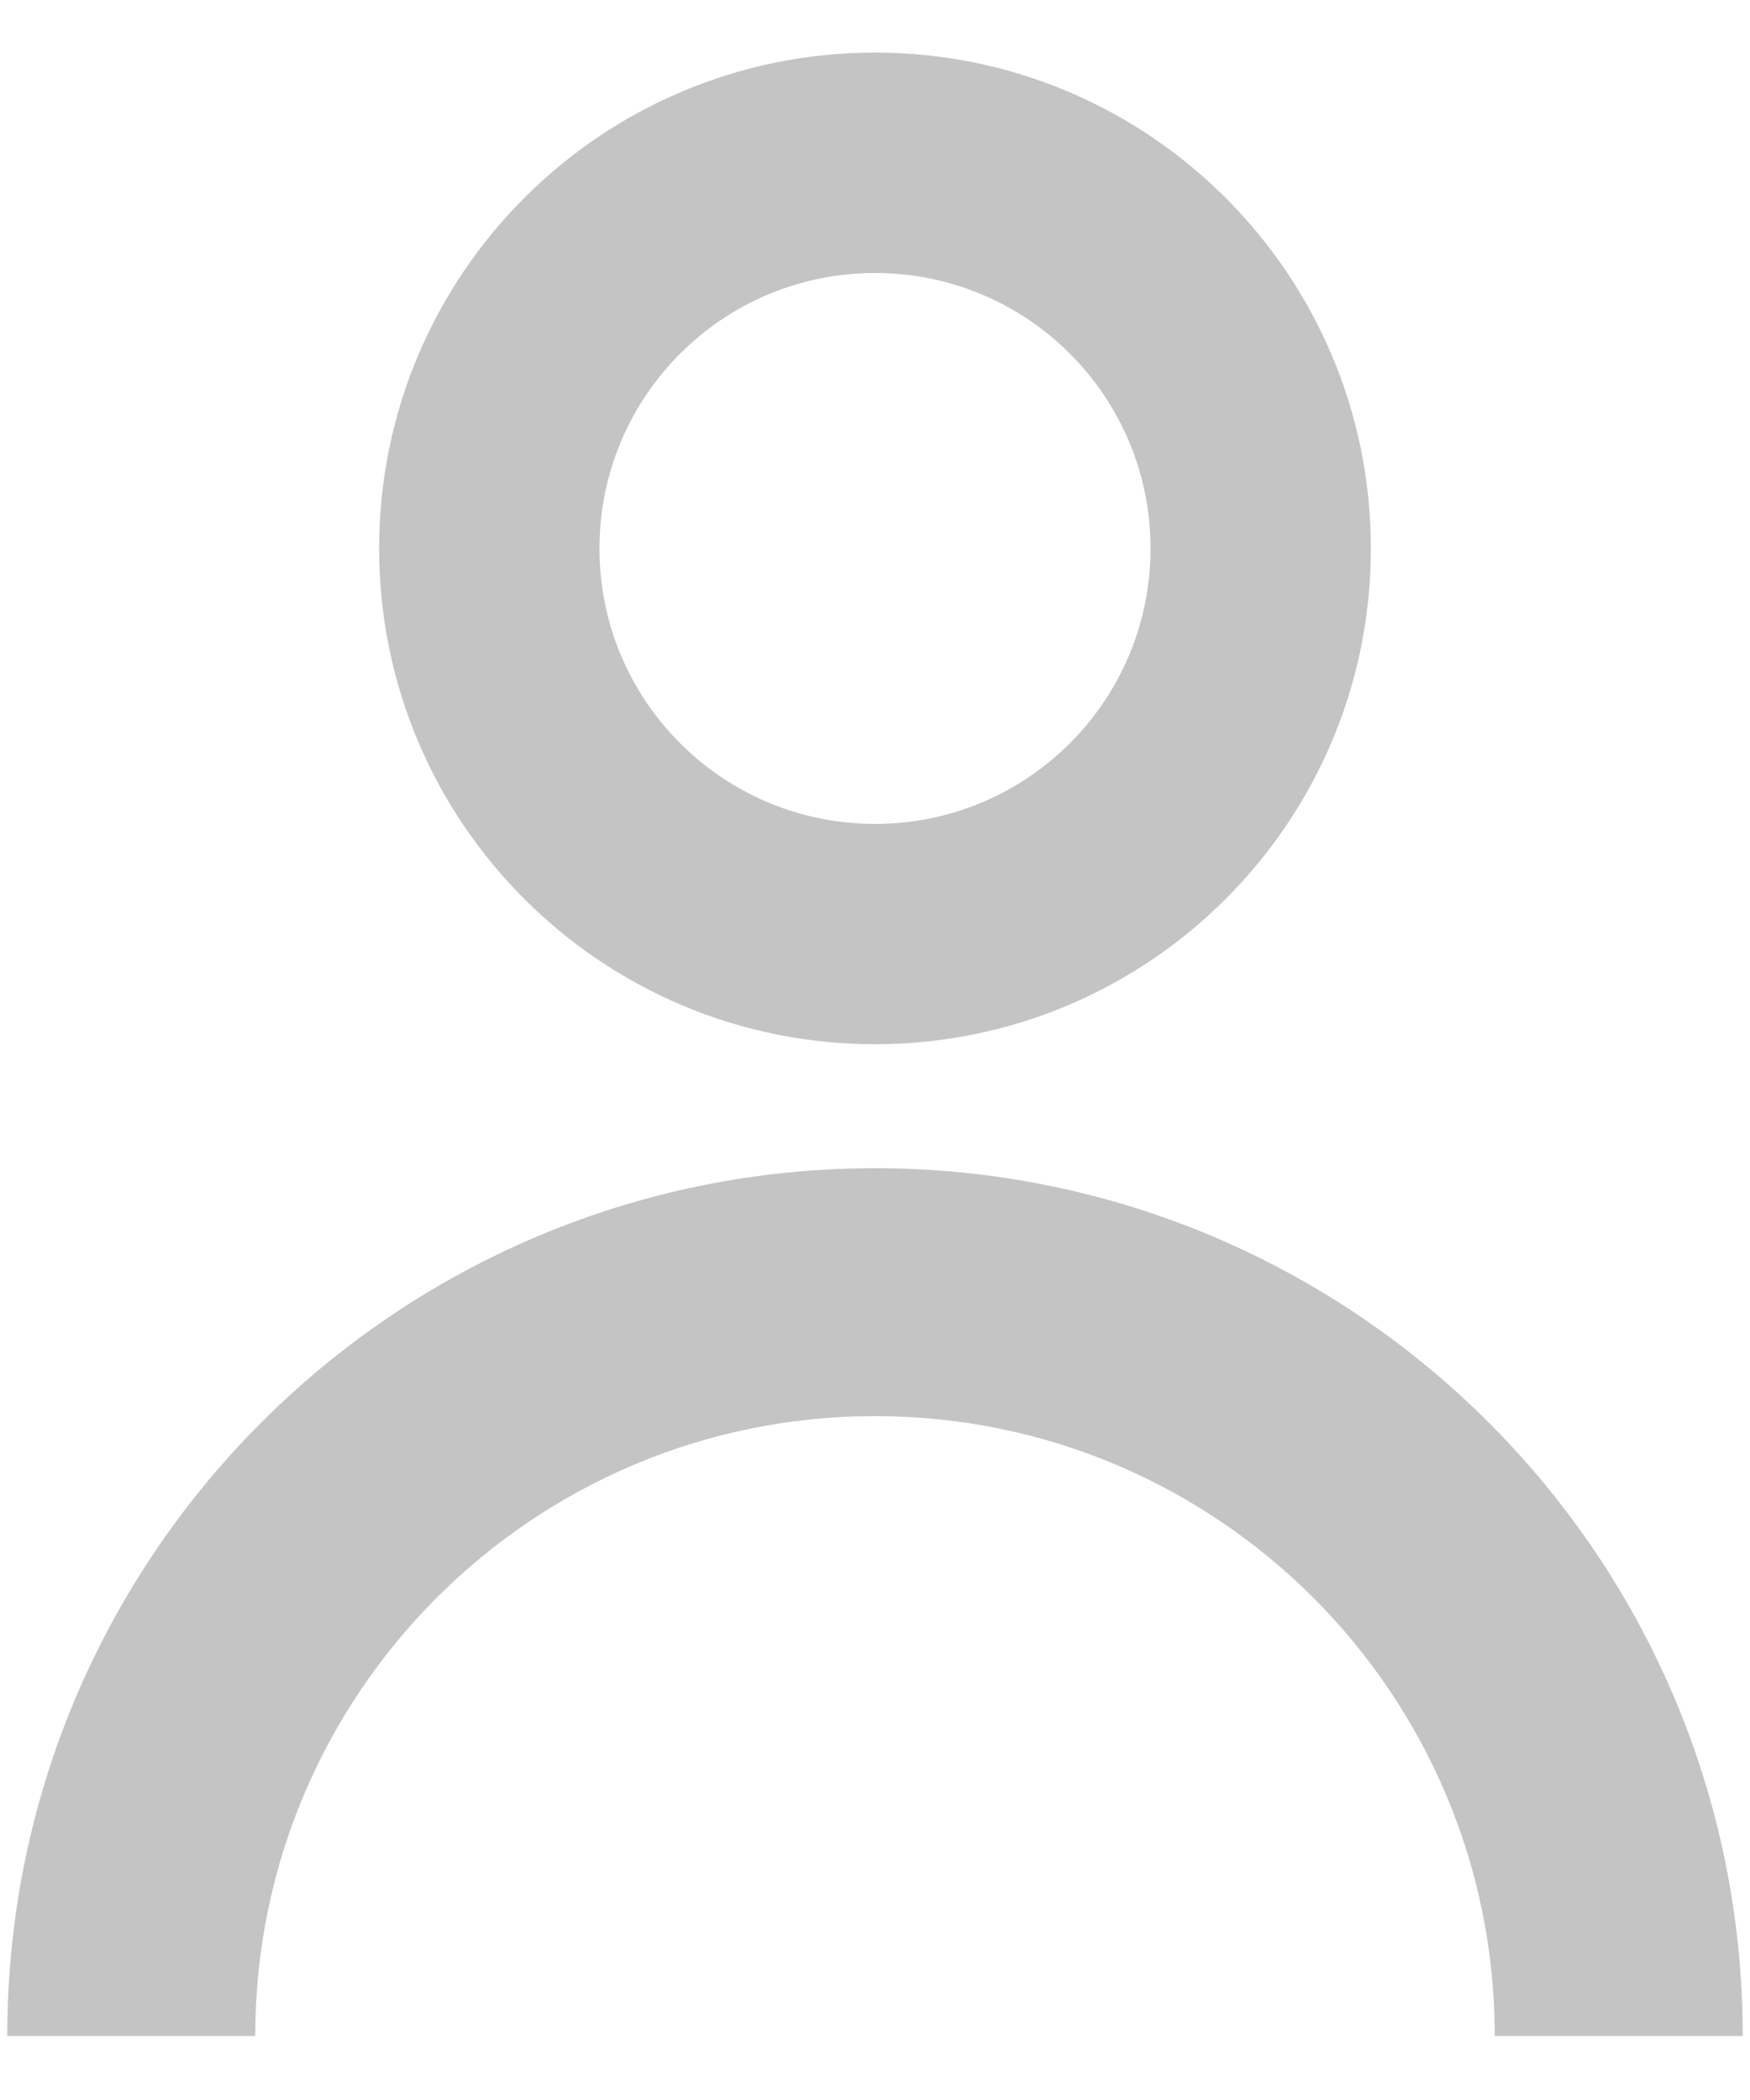 <svg width="20" height="24" viewBox="0 0 20 24" fill="none" xmlns="http://www.w3.org/2000/svg">
<path fill-rule="evenodd" clip-rule="evenodd" d="M4.333 6.268C4.333 9.397 6.87 11.934 10 11.934C13.129 11.934 15.667 9.397 15.667 6.268C15.667 3.138 13.129 0.601 10 0.601C6.87 0.601 4.333 3.138 4.333 6.268ZM13.149 6.268C13.149 8.008 11.74 9.416 10 9.416C8.26 9.416 6.851 8.008 6.851 6.268C6.851 4.528 8.26 3.12 10 3.12C11.74 3.12 13.149 4.528 13.149 6.268ZM10 16.184C6.088 16.184 2.917 19.356 2.917 23.268H0.083C0.083 17.791 4.523 13.351 10 13.351C15.477 13.351 19.917 17.791 19.917 23.268H17.083C17.083 19.356 13.912 16.184 10 16.184Z" fill="#C4C4C4"/>
</svg>
